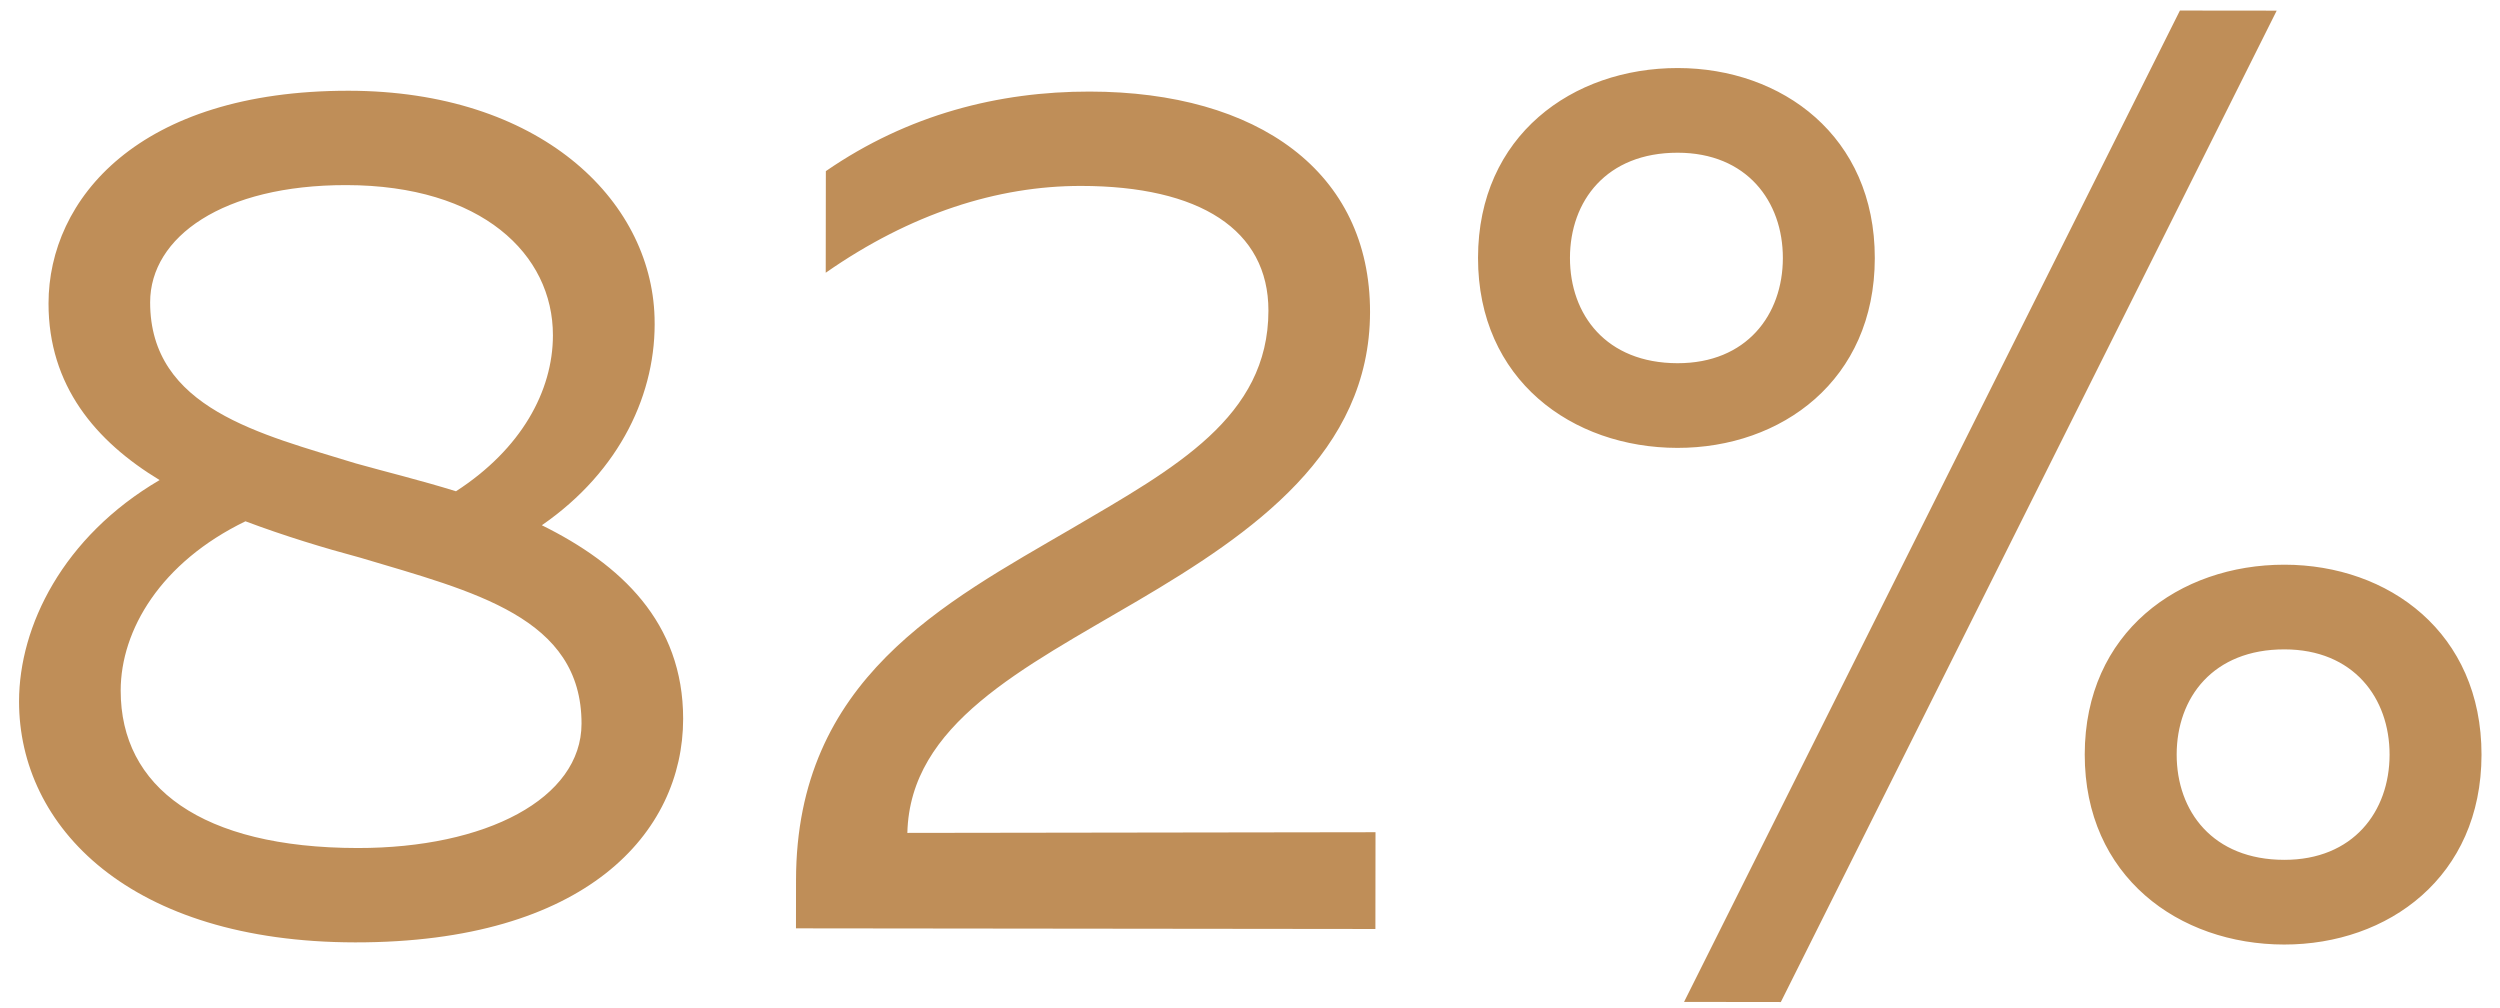 <?xml version="1.0" encoding="UTF-8"?> <svg xmlns="http://www.w3.org/2000/svg" width="124" height="50" viewBox="0 0 124 50" fill="none"> <path d="M2.407 15.045C2.402 19.125 4.739 21.887 7.917 23.811C3.114 26.626 0.949 31.063 0.945 34.783C0.938 41.023 6.452 46.729 17.612 46.742C29.072 46.755 33.878 41.3 33.884 35.66C33.889 30.86 30.773 27.977 26.875 26.052C30.778 23.357 32.582 19.459 32.466 15.738C32.293 9.858 26.719 4.512 17.299 4.501C6.859 4.49 2.413 9.885 2.407 15.045ZM17.873 27.662C23.511 29.348 28.85 30.614 28.844 35.894C28.84 39.614 24.097 42.069 17.737 42.062C9.997 42.053 5.98 39.049 5.986 34.249C5.989 31.249 7.973 27.891 12.175 25.856C14.094 26.578 16.073 27.18 17.873 27.662ZM27.425 16.633C27.422 19.393 25.859 22.271 22.617 24.367C20.877 23.826 19.138 23.404 17.638 22.982C12.96 21.537 7.441 20.27 7.447 14.991C7.451 11.751 11.054 9.175 17.174 9.181C23.894 9.189 27.43 12.613 27.425 16.633ZM40.962 8.488L40.956 13.528C45.16 10.592 49.481 9.217 53.621 9.222C59.501 9.228 62.919 11.392 62.914 15.412C62.908 20.692 58.286 23.207 53.182 26.201C46.818 29.914 39.494 33.686 39.483 43.646L39.48 46.046L68.22 46.078L68.225 41.278L45.005 41.312C45.132 35.913 50.715 33.159 56.418 29.805C62.122 26.451 67.947 22.438 67.954 15.478C67.962 8.518 62.386 4.552 54.046 4.542C49.546 4.537 45.045 5.672 40.962 8.488ZM88.329 49.701L112.924 0.528L108.124 0.523L83.529 49.695L88.329 49.701ZM92.99 12.806C92.997 6.746 88.381 3.381 83.221 3.375C78.001 3.369 73.317 6.724 73.31 12.784C73.304 18.844 77.98 22.209 83.2 22.215C88.36 22.221 92.984 18.866 92.99 12.806ZM77.87 12.789C77.874 9.969 79.676 7.571 83.216 7.575C86.636 7.579 88.433 9.981 88.43 12.801C88.427 15.621 86.625 18.019 83.205 18.015C79.665 18.011 77.867 15.609 77.87 12.789ZM123.083 37.439C123.09 31.379 118.473 28.014 113.313 28.009C108.093 28.003 103.41 31.357 103.403 37.417C103.396 43.477 108.072 46.843 113.292 46.849C118.452 46.854 123.076 43.499 123.083 37.439ZM107.963 37.422C107.966 34.602 109.769 32.205 113.309 32.209C116.729 32.212 118.526 34.614 118.523 37.434C118.52 40.254 116.717 42.652 113.297 42.648C109.757 42.645 107.96 40.242 107.963 37.422Z" fill="#BF8E58"></path> </svg> 